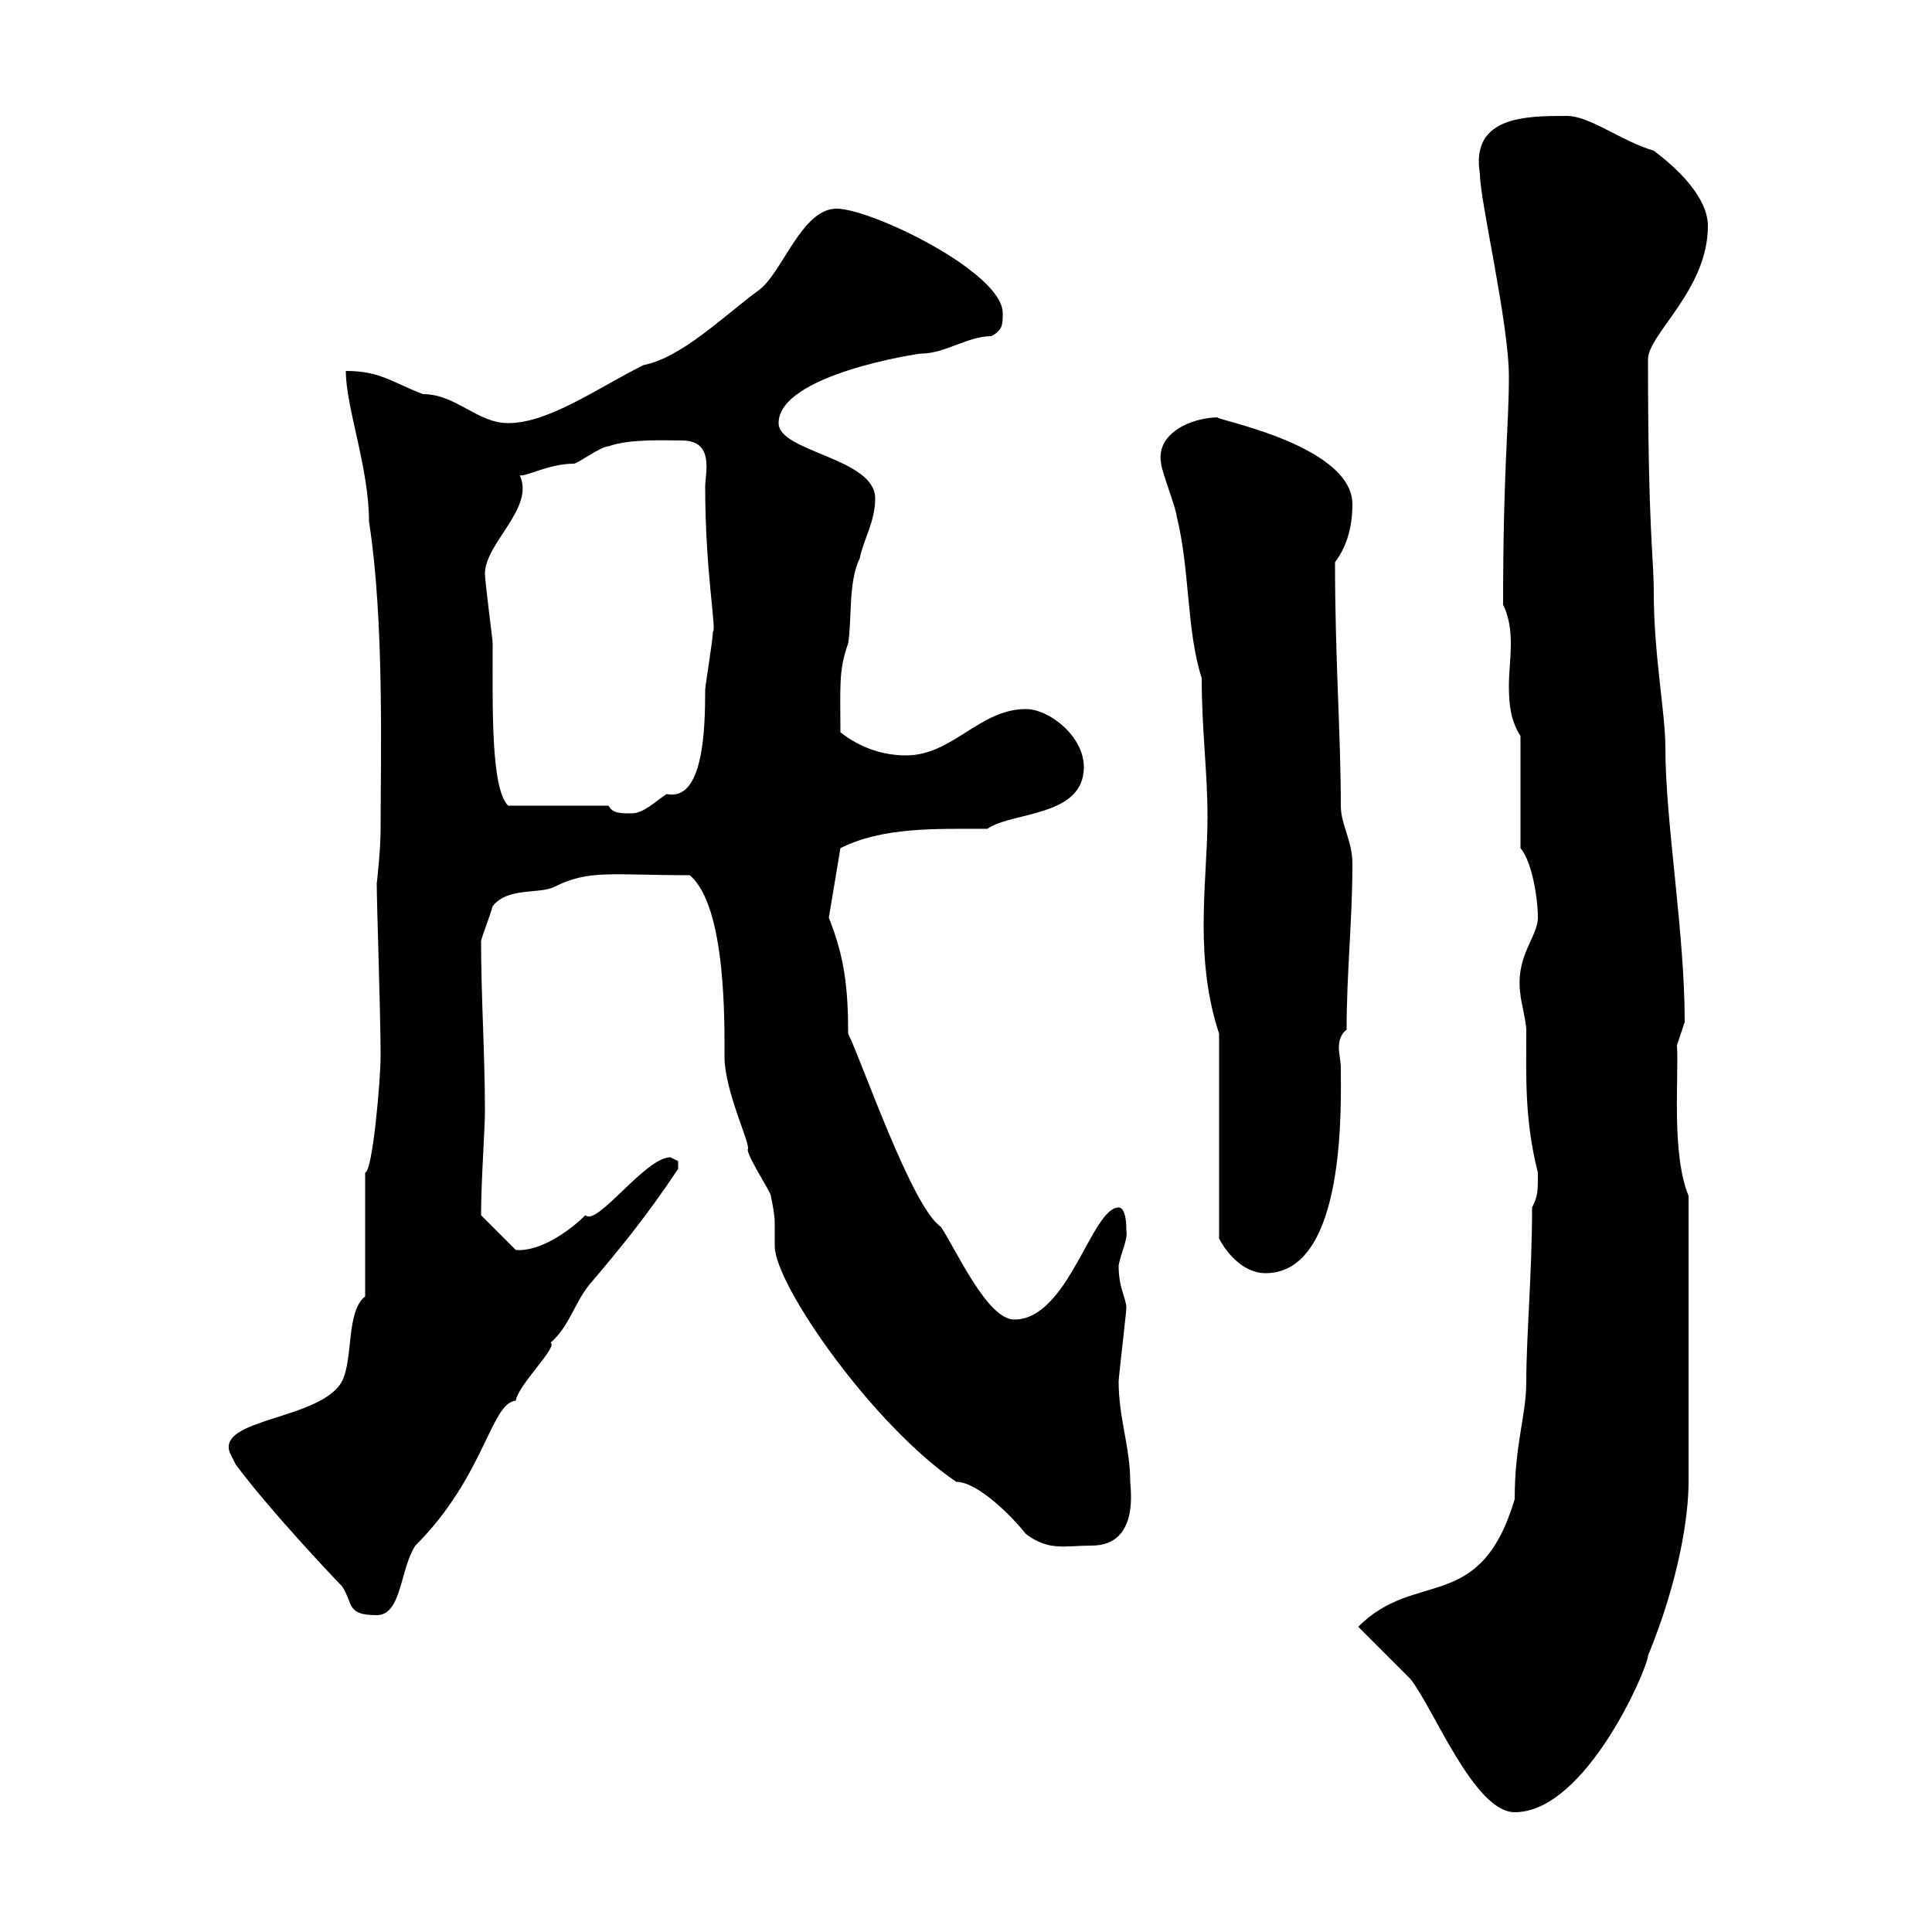 <svg xmlns="http://www.w3.org/2000/svg" xmlns:xlink="http://www.w3.org/1999/xlink" width="300" height="300"><path d="M210.90 252.60C211.80 253.50 218.10 259.80 219 260.70C222.60 265.20 228.90 281.40 235.20 281.40C246.30 281.40 255.90 258.90 255.90 257.10C260.70 245.40 262.20 235.50 262.20 230.10L262.20 185.70C259.50 179.10 260.70 167.40 260.40 162.30C260.40 162.30 261.60 158.70 261.60 158.70C261.60 144.60 258.60 127.80 258.60 116.10C258.60 110.70 256.80 101.70 256.80 92.10C256.80 86.40 255.90 82.80 255.90 55.80C255.90 51.90 265.20 45 265.20 35.10C265.20 30.60 260.40 26.10 256.80 23.40C251.70 21.90 246.90 18 243.30 18C237 18 228.30 18 229.80 27C229.80 31.20 234.30 50.10 234.30 58.50C234.30 66.30 233.40 72.60 233.40 93.90C234.30 95.70 234.60 97.80 234.60 99.90C234.60 102.30 234.30 104.40 234.30 106.50C234.30 109.50 234.60 111.90 236.10 114.30L236.10 131.70C237.90 133.80 238.80 139.50 238.80 142.50C238.80 145.50 235.20 148.50 236.10 154.50C236.10 155.10 237 158.70 237 159.90C237 167.40 236.70 173.70 238.80 182.10C238.80 185.10 238.80 185.70 237.90 187.50C237.90 197.70 237 207.60 237 214.50C237 219.90 235.20 224.10 235.20 232.80C229.80 250.80 219.90 243.60 210.90 252.60ZM36.60 227.40C41.70 234.30 51.90 245.10 53.10 246.30C54.90 249 53.70 250.80 58.50 250.80C62.40 250.80 62.10 243.60 64.50 240C75.30 229.20 76.20 217.80 80.10 217.50C80.40 215.10 86.70 209.10 85.50 208.50C88.50 205.80 89.10 202.50 91.50 199.50C96.60 193.50 100.50 188.70 105.30 181.50C105.30 181.50 105.30 181.50 105.30 180.30C105.30 180.30 104.10 179.70 104.10 179.70C100.20 179.70 92.70 190.50 90.90 188.70C89.10 190.50 84.30 194.40 80.10 194.10L74.70 188.70C74.70 183.30 75.30 175.50 75.30 172.50C75.30 163.80 74.70 154.80 74.70 146.10C75 144.90 75.90 142.80 76.50 140.70C78.90 137.70 83.70 138.90 86.10 137.70C91.50 135 94.80 135.90 107.10 135.90C112.80 140.70 112.50 159 112.50 164.10C112.50 169.50 116.70 177.90 116.10 178.50C116.10 179.70 119.70 185.10 119.70 185.70C120 187.20 120.30 188.70 120.30 189.90C120.30 191.40 120.30 192.60 120.30 193.50C120.30 199.50 135.60 221.40 148.50 230.10C151.80 230.10 157.20 235.50 159.30 238.20C162.90 240.90 165.30 240 169.50 240C177 240 175.50 231 175.50 230.10C175.50 224.70 173.70 220.20 173.70 214.50C173.70 213.90 174.90 203.70 174.90 203.10C174.90 201.60 173.70 200.10 173.70 196.50C174 194.70 175.20 192.30 174.90 191.10C174.90 190.50 174.90 187.50 173.70 187.50C169.50 187.50 165.90 204.90 157.50 204.90C153.30 204.90 148.50 194.10 146.10 190.50C141.60 187.50 133.80 164.70 131.70 160.50C131.70 153.30 131.10 148.50 128.70 142.50L130.50 131.70C137.10 128.40 145.20 128.70 153.30 128.70C157.20 126 168.30 126.90 168.30 119.10C168.30 114.30 162.90 110.10 159.30 110.10C152.10 110.10 147.90 117.30 140.70 117.30C137.10 117.30 133.50 116.10 130.50 113.70C130.50 106.50 130.20 104.10 131.70 99.90C132.30 96.30 131.70 90.30 133.50 86.70C134.10 83.70 135.90 81 135.90 77.40C135.90 71.10 120.90 70.20 120.90 65.70C120.90 58.20 142.50 54.90 143.10 54.90C146.70 54.90 150.30 52.20 153.90 52.20C155.70 51.30 155.70 50.40 155.70 48.60C155.70 42.30 135.30 32.40 129.90 32.40C124.50 32.40 121.50 42.30 117.90 45C112.20 49.20 105.90 55.50 99.90 56.70C92.70 60.30 85.20 65.70 78.90 65.70C74.10 65.70 70.80 61.20 65.70 61.20C60.90 59.40 59.10 57.60 53.70 57.60C53.70 63.30 57.30 72.60 57.30 81C59.70 96.30 59.10 117.60 59.10 128.70C59.10 132 58.50 137.40 58.50 137.10C58.50 140.70 59.10 157.20 59.10 164.10C59.10 167.40 57.90 181.80 56.70 182.10L56.70 201.30C53.70 203.70 54.90 210.90 53.10 214.50C49.80 220.50 33.60 220.20 35.70 225.60C35.70 225.60 36.60 227.40 36.60 227.40ZM189.30 160.50L189.30 192.30C190.50 194.70 193.20 197.70 196.50 197.70C209.10 197.70 208.20 171.30 208.20 165.90C208.20 164.70 207.90 163.80 207.90 162.60C207.90 161.70 208.20 160.50 209.10 159.90C209.10 150.90 210 143.10 210 134.10C210 130.50 208.20 128.10 208.20 125.10C208.20 114 207.30 102.30 207.30 87.30C209.10 84.90 210 81.90 210 78.30C210 68.70 186.60 64.80 189.30 64.80C185.10 64.80 179.40 67.20 180.30 72C180.30 72.90 182.70 79.20 182.70 80.10C184.80 88.50 184.20 97.80 186.60 105.30C186.60 113.40 187.50 119.70 187.50 126.90C187.50 132 186.90 137.70 186.90 143.70C186.90 149.40 187.50 155.10 189.30 160.50ZM94.50 125.10L78.90 125.10C76.20 122.40 76.50 109.80 76.50 99.90C76.50 99.30 75.30 90.30 75.30 89.10C75.30 84.30 83.10 78.90 80.70 73.80C81.60 74.10 85.20 72 89.10 72C89.70 72 93.30 69.30 94.50 69.30C97.80 68.10 103.50 68.40 105.90 68.40C111 68.40 109.50 73.50 109.50 75.60C109.50 88.80 111.30 97.80 110.70 98.10C110.70 99.30 109.50 106.50 109.50 107.10C109.50 113.40 109.20 124.50 103.50 123.30C101.70 124.50 99.90 126.30 98.10 126.30C96.30 126.30 95.10 126.30 94.50 125.10Z"/></svg>